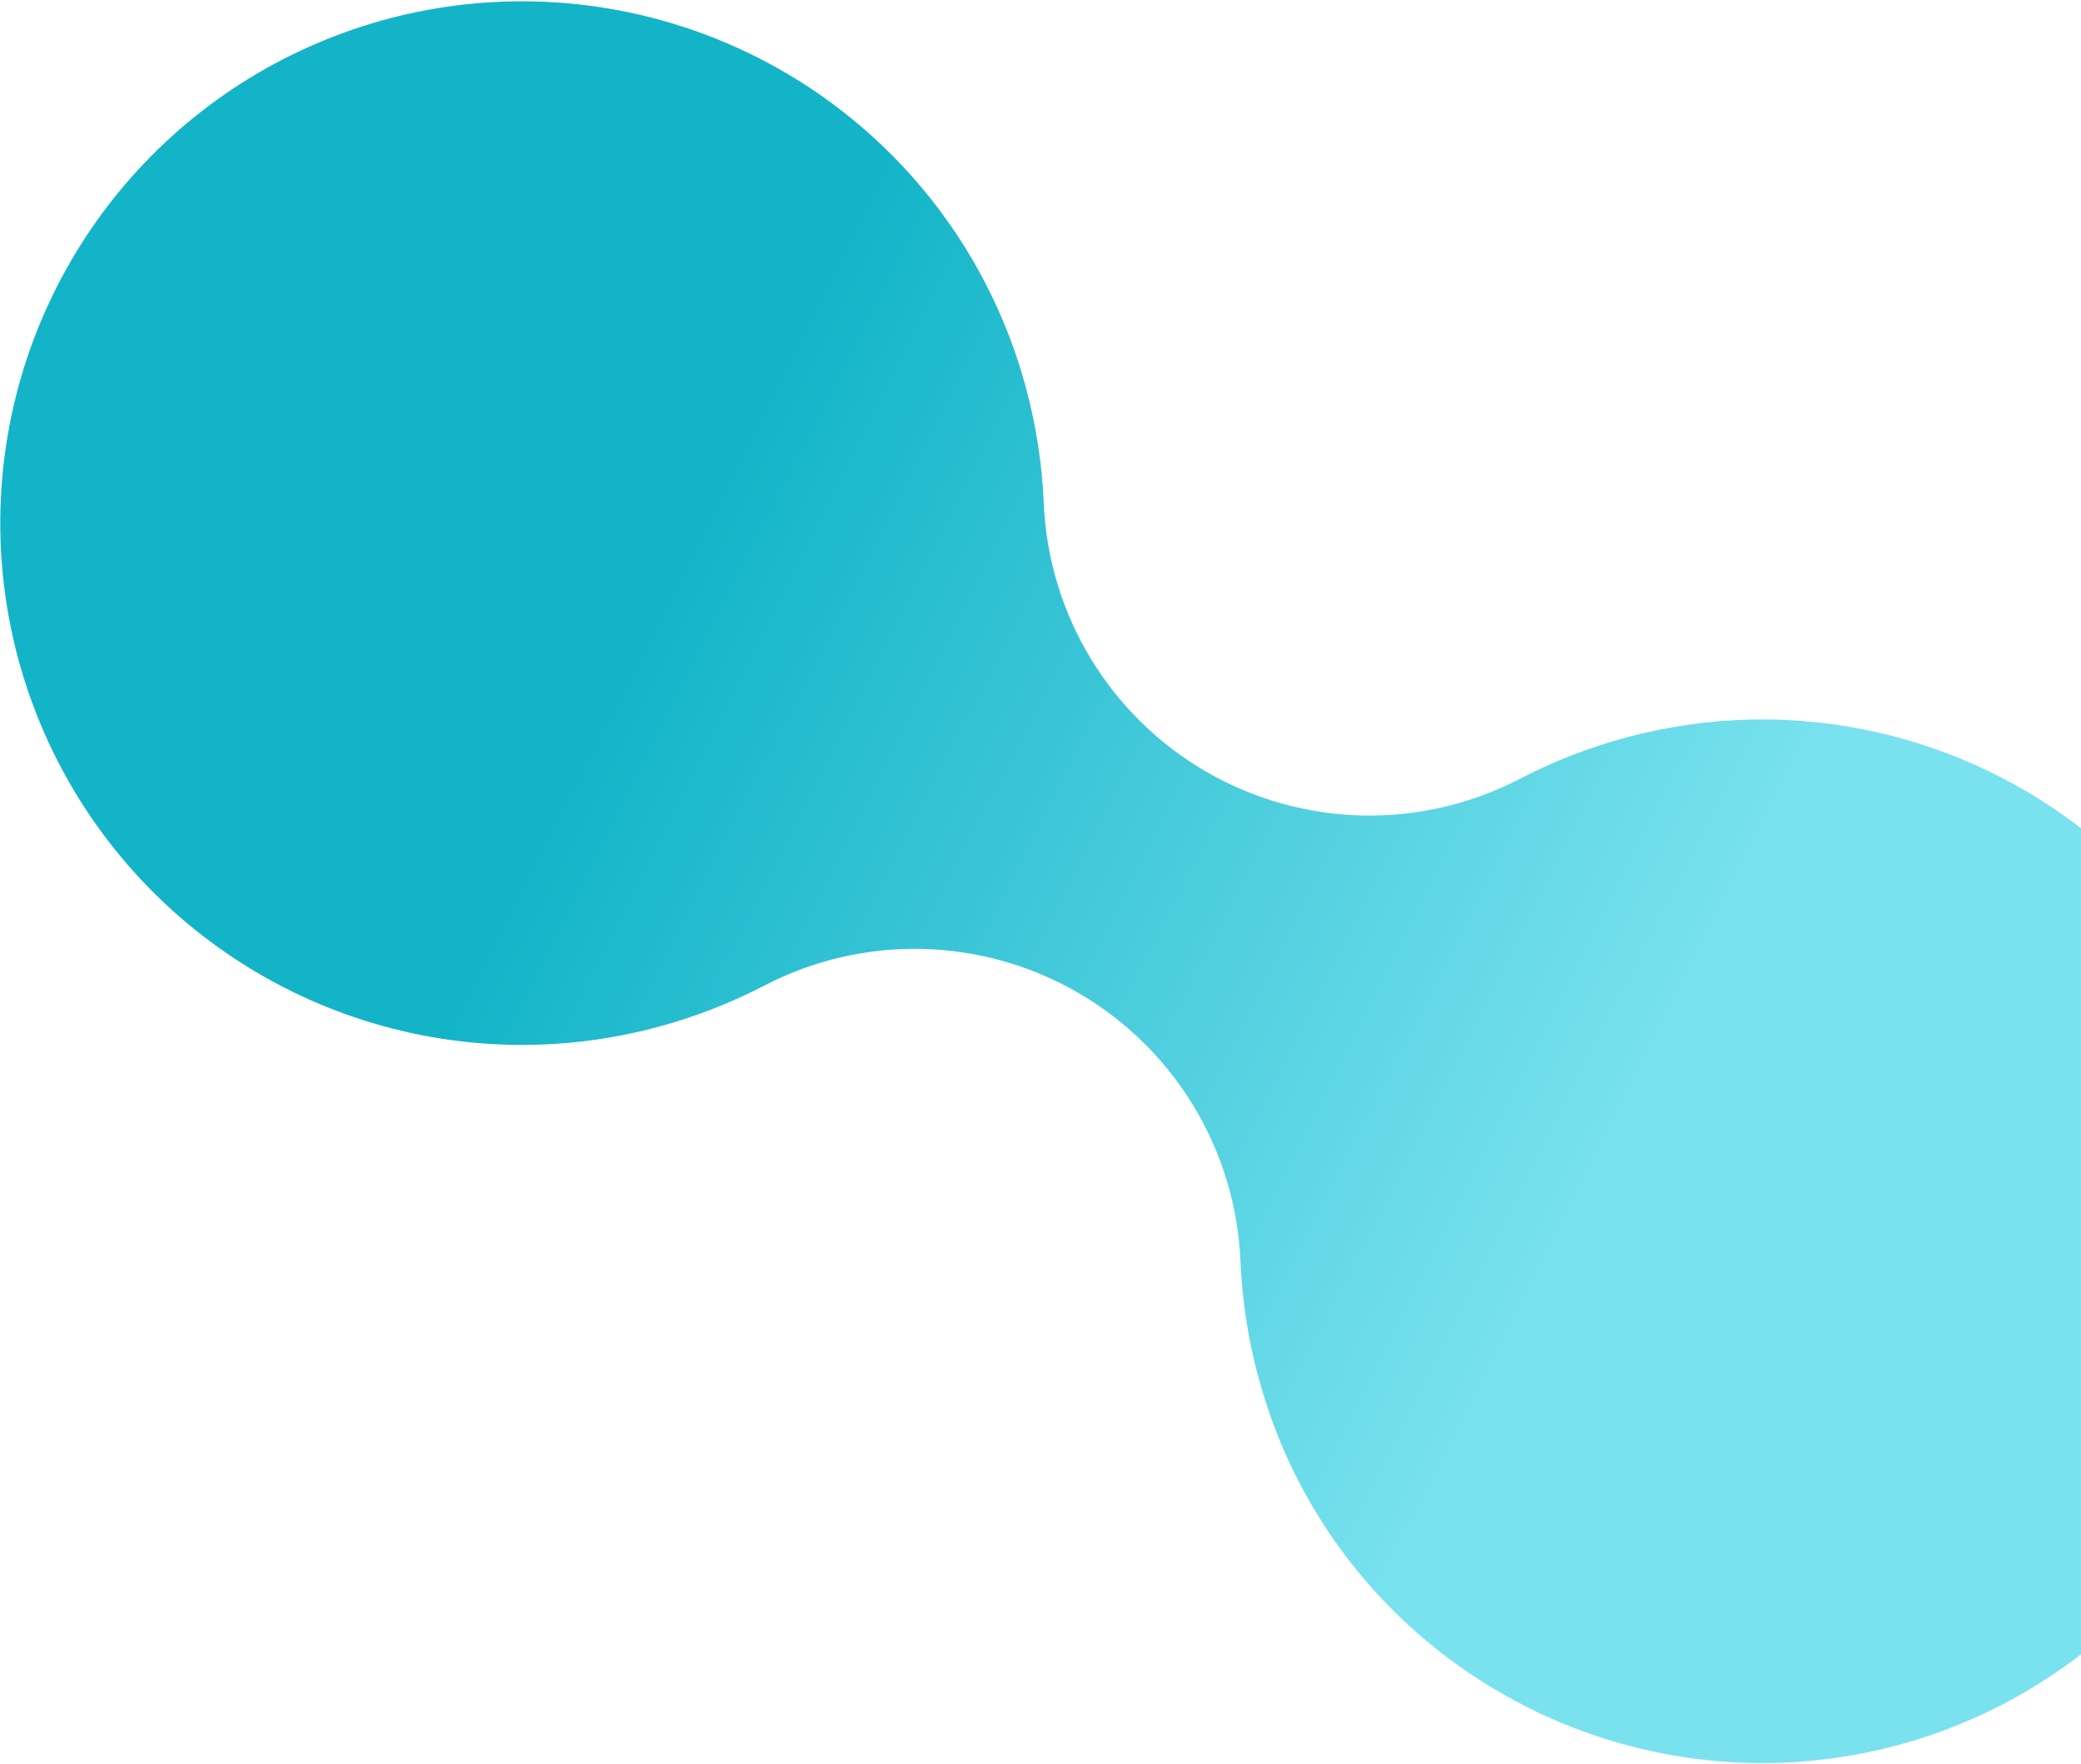 <svg width="413" height="350" viewBox="0 0 413 350" fill="none" xmlns="http://www.w3.org/2000/svg">
    <path d="M297.95 335.999C286.151 329.229 275.811 320.186 267.53 309.394C259.249 298.601 253.191 286.273 249.707 273.123C247.696 265.679 246.515 258.035 246.185 250.331C245.735 239.448 242.546 228.855 236.913 219.533C231.28 210.211 223.385 202.461 213.96 197.002L213.892 196.962C204.473 191.524 193.836 188.547 182.963 188.307C172.089 188.066 161.331 190.57 151.681 195.586C144.91 199.1 137.776 201.864 130.406 203.829C110.624 209.131 89.714 208.447 70.32 201.864C50.927 195.281 33.921 183.096 21.453 166.848C8.985 150.6 1.615 131.02 0.276 110.583C-1.064 90.147 3.687 69.772 13.927 52.035C24.167 34.299 39.437 19.997 57.805 10.939C76.173 1.881 96.815 -1.527 117.12 1.147C137.425 3.821 156.481 12.455 171.879 25.959C187.277 39.463 198.324 57.23 203.624 77.013C205.635 84.457 206.816 92.101 207.146 99.805C207.596 110.687 210.785 121.28 216.418 130.603C222.051 139.925 229.946 147.674 239.371 153.134L239.439 153.173C248.858 158.612 259.495 161.588 270.369 161.829C281.242 162.069 292 159.566 301.65 154.549C308.421 151.036 315.555 148.272 322.925 146.306C339.374 141.898 356.655 141.615 373.24 145.481C389.824 149.348 405.199 157.245 418.002 168.473C430.805 179.701 440.642 193.913 446.64 209.85C452.639 225.788 454.614 242.959 452.391 259.842C450.169 276.726 443.816 292.8 433.897 306.642C423.978 320.484 410.798 331.666 395.525 339.197C380.251 346.729 363.357 350.377 346.337 349.819C329.317 349.261 312.697 344.515 297.95 335.999Z"
          fill="url(#paint0_linear_8_8264)"/>
    <defs>
        <linearGradient id="paint0_linear_8_8264" x1="35.576" y1="199.798" x2="277.245" y2="321.863"
                        gradientUnits="userSpaceOnUse">
            <stop offset="0.177" stop-color="#13B4C8"/>
            <stop offset="1" stop-color="#7AE2EF"/>
        </linearGradient>
    </defs>
</svg>
